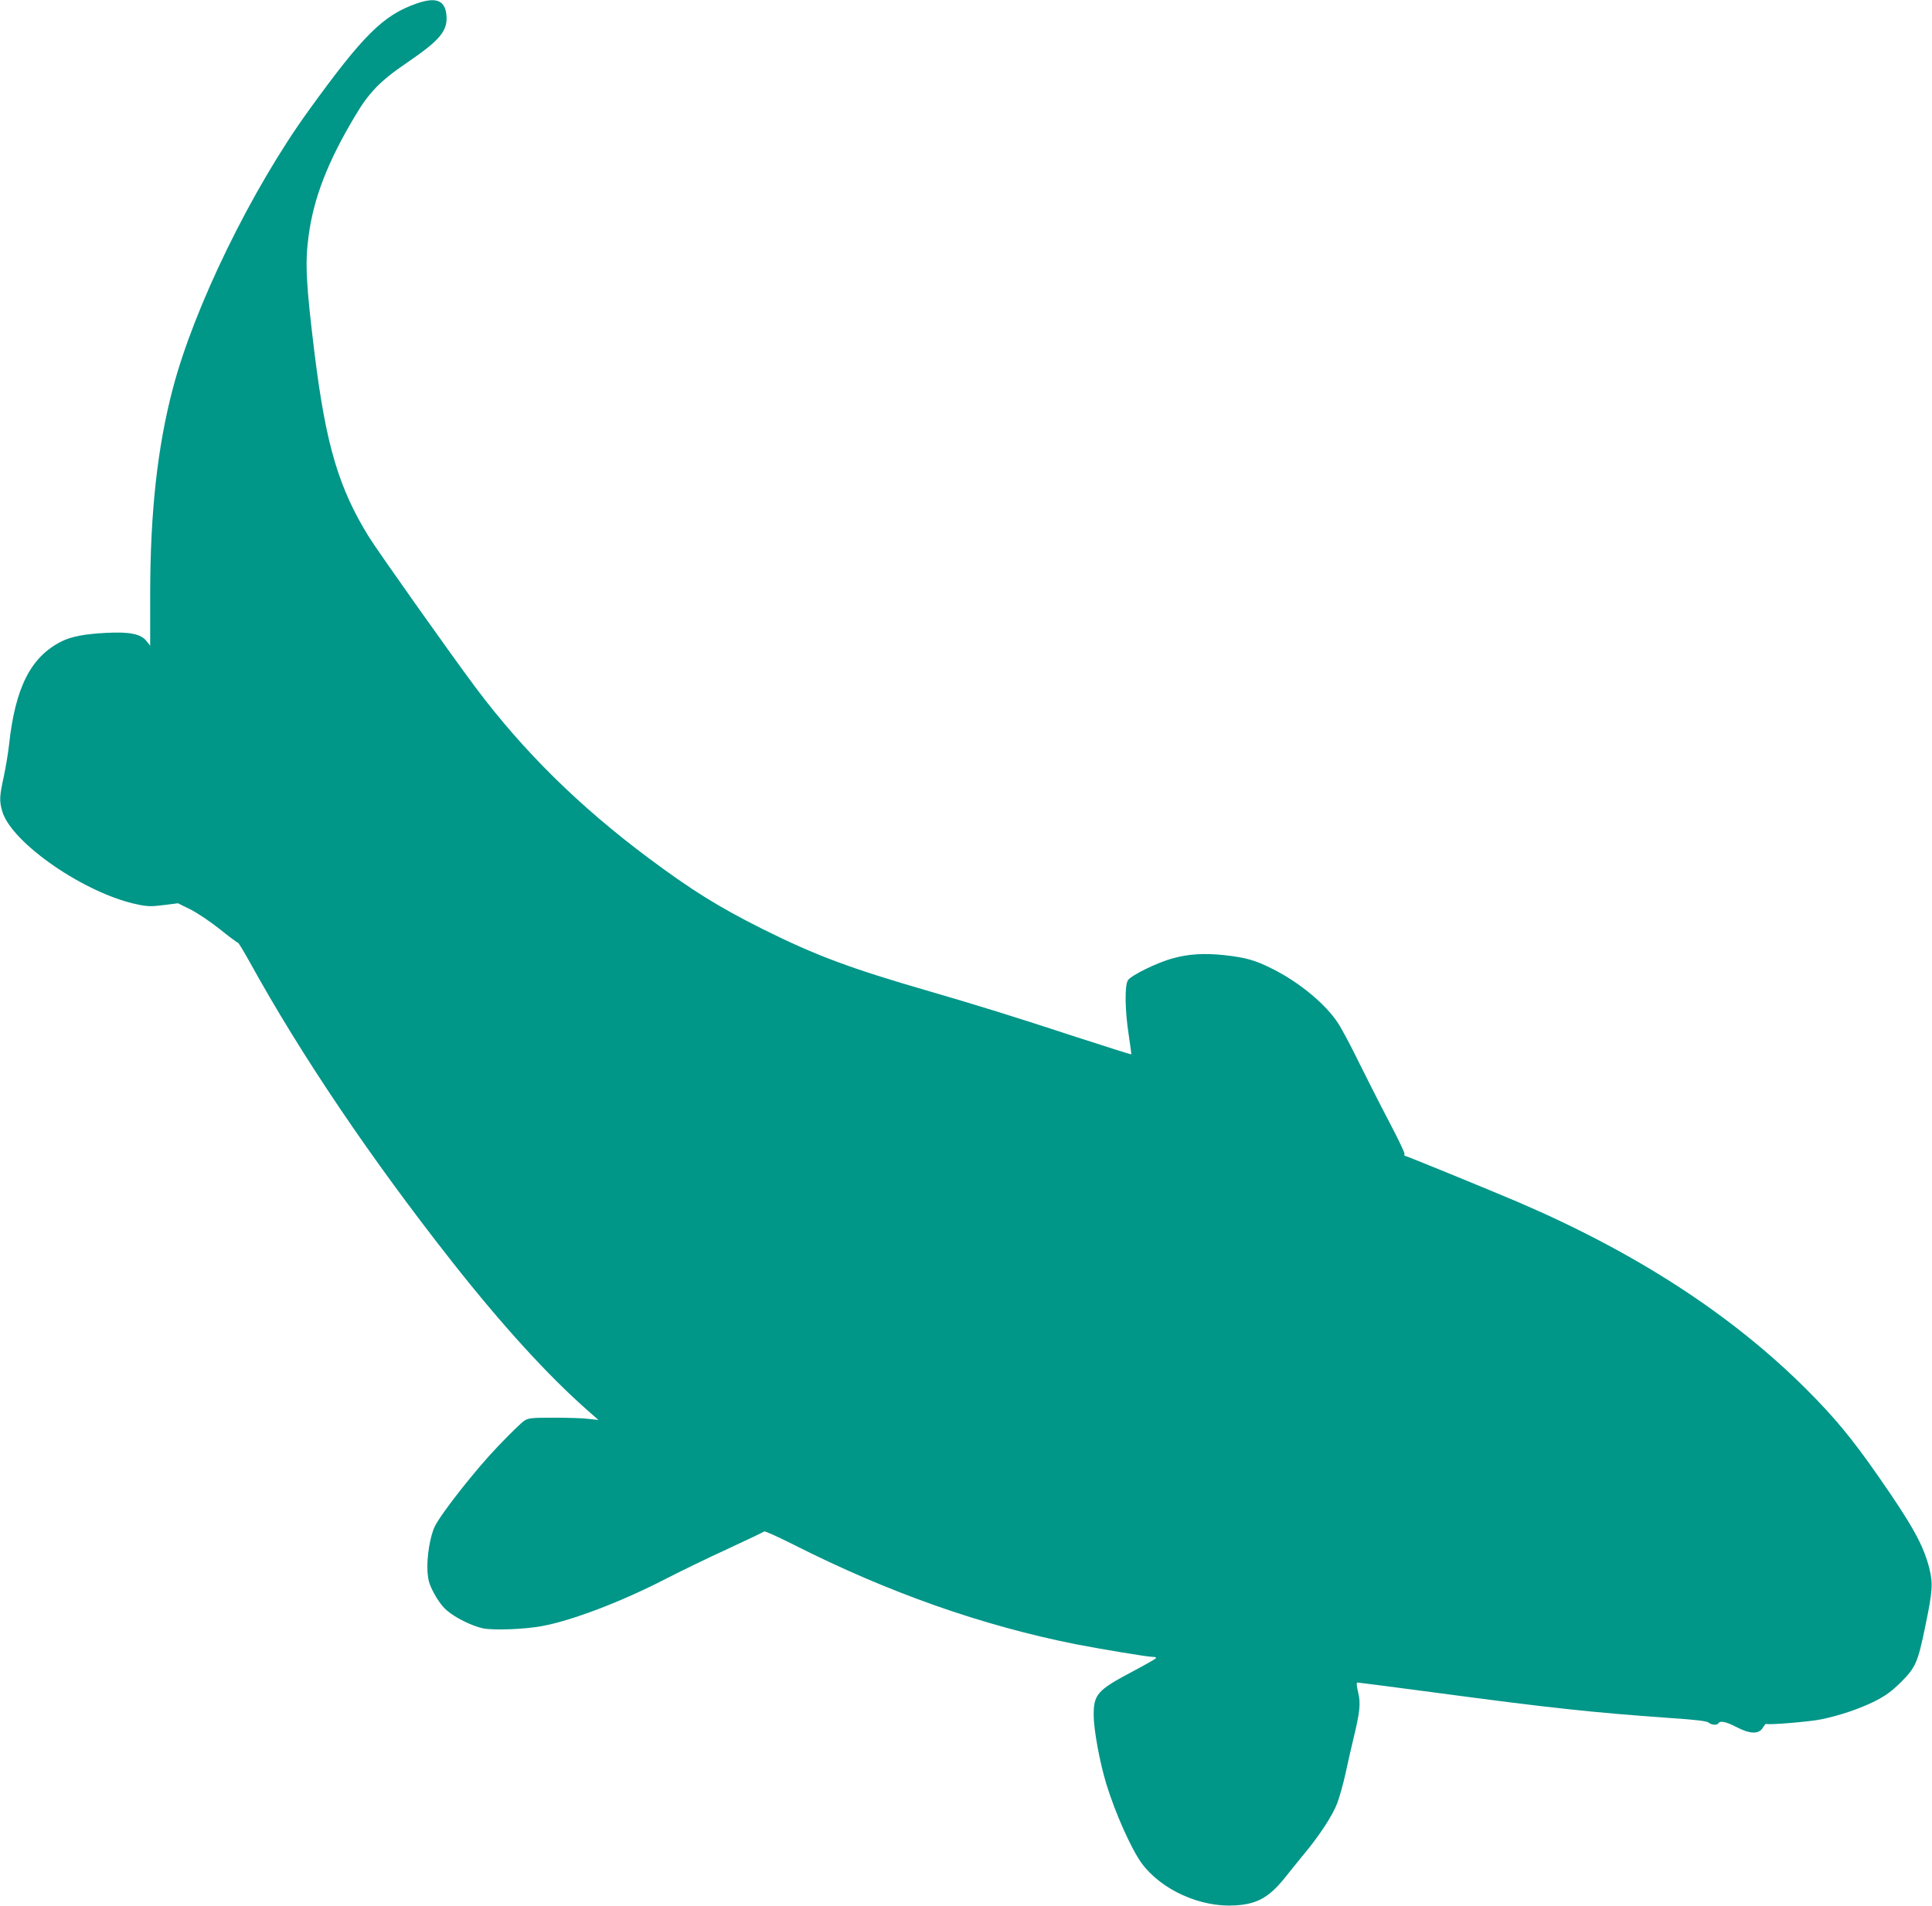 <?xml version="1.0" standalone="no"?>
<!DOCTYPE svg PUBLIC "-//W3C//DTD SVG 20010904//EN"
 "http://www.w3.org/TR/2001/REC-SVG-20010904/DTD/svg10.dtd">
<svg version="1.0" xmlns="http://www.w3.org/2000/svg"
 width="1280pt" height="1263pt" viewBox="0 0 1280 1263"
 preserveAspectRatio="xMidYMid meet">
<g transform="translate(0,1263) scale(0.1,-0.1)"
fill="#009688" stroke="none">
<path d="M2758 12606 c-221 -78 -353 -210 -715 -711 -378 -524 -756 -1299
-898 -1840 -102 -388 -149 -816 -150 -1352 l0 -352 -23 29 c-38 49 -111 64
-267 56 -142 -7 -233 -24 -298 -57 -203 -102 -306 -305 -347 -684 -6 -55 -22
-150 -35 -212 -29 -131 -30 -161 -10 -230 62 -210 550 -546 897 -617 66 -14
91 -14 172 -4 l95 12 83 -41 c47 -24 131 -80 196 -132 62 -50 115 -89 118 -88
4 1 40 -59 81 -133 341 -618 802 -1300 1337 -1980 332 -422 640 -760 906 -993
l65 -57 -65 7 c-36 5 -139 8 -230 8 -148 0 -168 -2 -196 -20 -18 -11 -97 -88
-176 -171 -145 -151 -372 -439 -417 -529 -31 -62 -54 -202 -49 -295 4 -63 11
-87 43 -148 23 -44 56 -89 84 -113 54 -48 166 -104 241 -120 68 -14 273 -7
391 15 197 36 525 161 814 310 99 51 286 142 415 201 129 60 239 112 243 116
5 4 95 -37 200 -90 623 -315 1241 -533 1863 -657 159 -31 476 -84 508 -84 15
0 26 -3 26 -7 -1 -5 -73 -46 -162 -93 -228 -121 -253 -149 -252 -290 1 -97 40
-308 83 -450 59 -194 166 -433 235 -528 131 -177 390 -294 621 -279 148 9 227
55 338 196 28 36 82 102 118 146 102 123 186 251 218 334 16 42 41 132 56 201
15 69 37 168 50 220 45 184 51 242 33 315 -11 45 -12 65 -4 65 6 0 245 -31
531 -69 748 -100 1016 -129 1550 -167 165 -11 234 -20 246 -30 18 -16 55 -19
64 -4 11 19 52 10 119 -25 90 -47 148 -49 175 -5 10 16 20 28 22 26 9 -9 290
14 365 30 123 25 260 72 359 122 70 36 108 64 171 126 97 98 110 129 160 371
48 231 51 281 26 383 -39 153 -112 285 -340 612 -172 247 -288 387 -472 571
-496 496 -1131 908 -1915 1244 -195 83 -737 305 -746 305 -5 0 -6 6 -4 13 3 6
-43 102 -101 212 -58 110 -148 288 -201 395 -52 107 -115 225 -139 261 -84
127 -255 269 -435 359 -113 57 -176 75 -324 91 -129 13 -232 7 -335 -22 -102
-27 -275 -112 -297 -145 -23 -35 -20 -204 6 -369 10 -66 17 -121 16 -122 -1
-2 -161 49 -356 112 -433 142 -660 212 -979 305 -529 153 -756 238 -1111 415
-289 145 -469 257 -754 470 -458 342 -826 705 -1142 1126 -158 211 -648 903
-709 1001 -200 324 -284 607 -359 1208 -58 472 -65 608 -40 790 33 246 125
485 303 784 96 163 168 238 352 363 216 148 266 208 258 311 -9 101 -69 124
-200 78z"/>
</g>
</svg>
